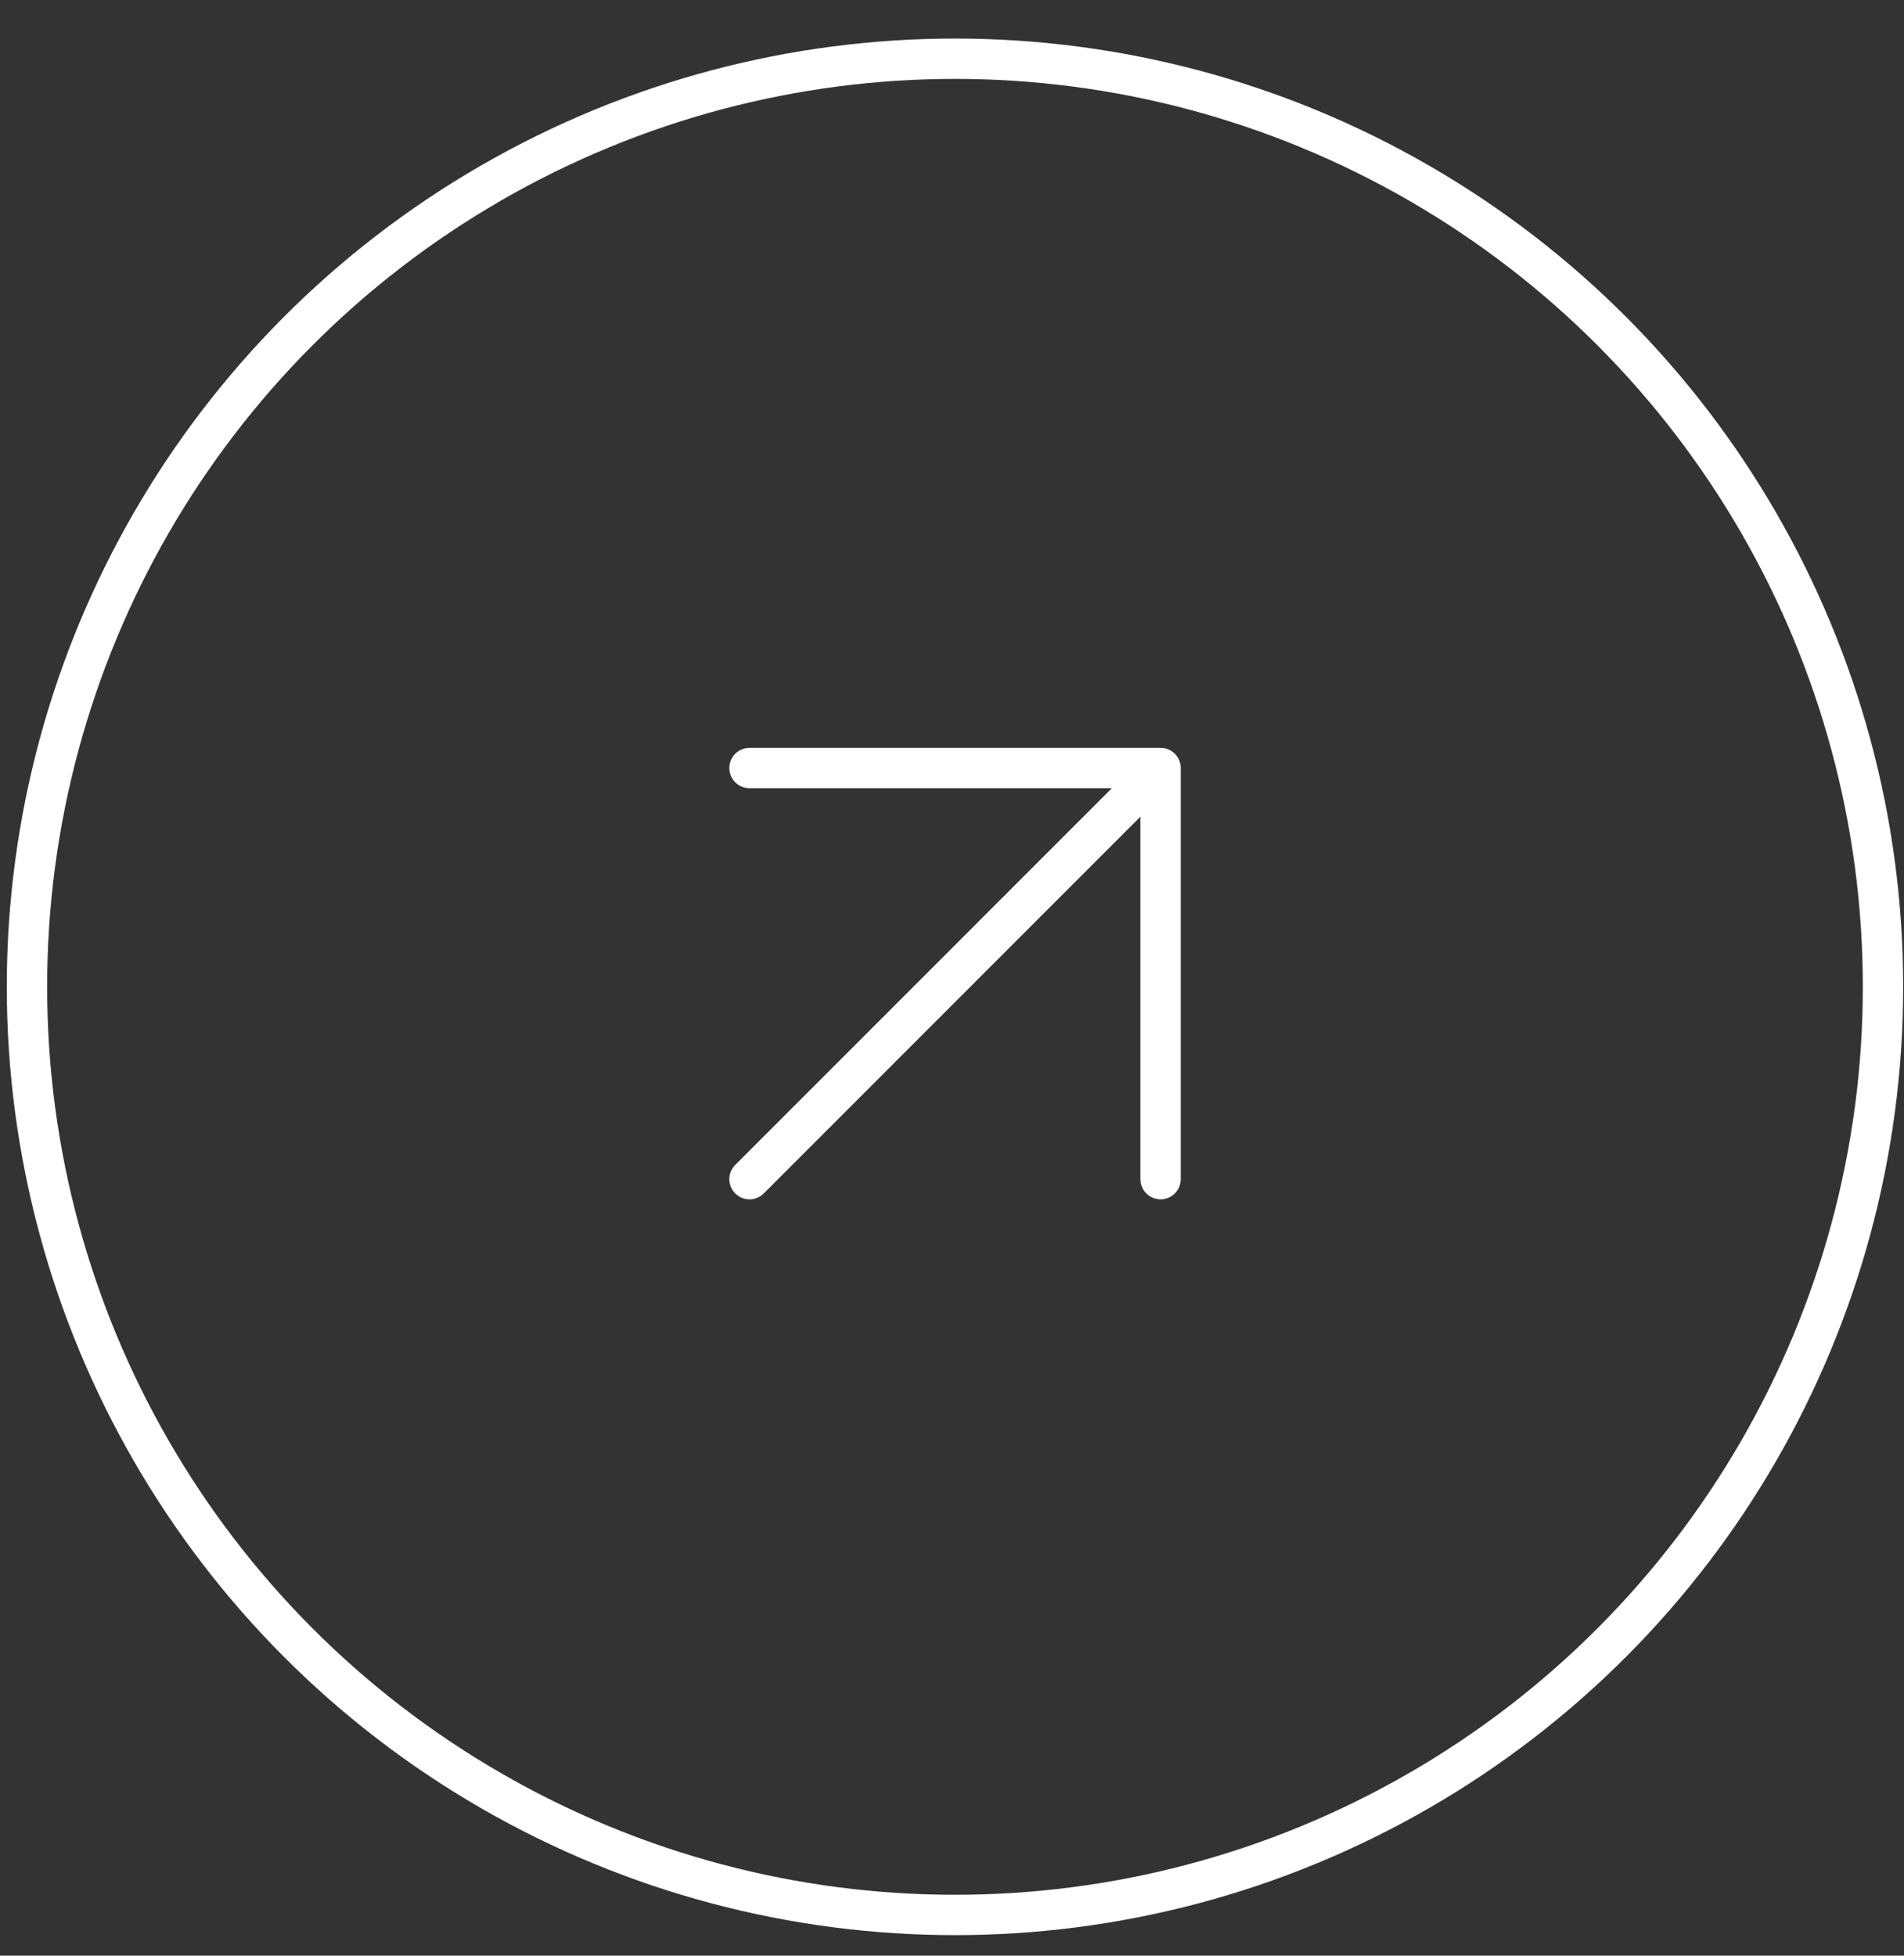 <?xml version="1.0" encoding="UTF-8"?> <svg xmlns="http://www.w3.org/2000/svg" width="37" height="38" viewBox="0 0 37 38" fill="none"><rect x="0" y="0" width="37" height="38" fill="#333333" stroke="none"/><circle cx="18.558" cy="19.175" r="18.034" stroke="white" stroke-width="0.784"></circle><path d="M14.565 22.912L22.553 14.923M22.553 14.923V22.912M22.553 14.923H14.565" stroke="white" stroke-width="0.784" stroke-linecap="round" stroke-linejoin="round"></path></svg> 